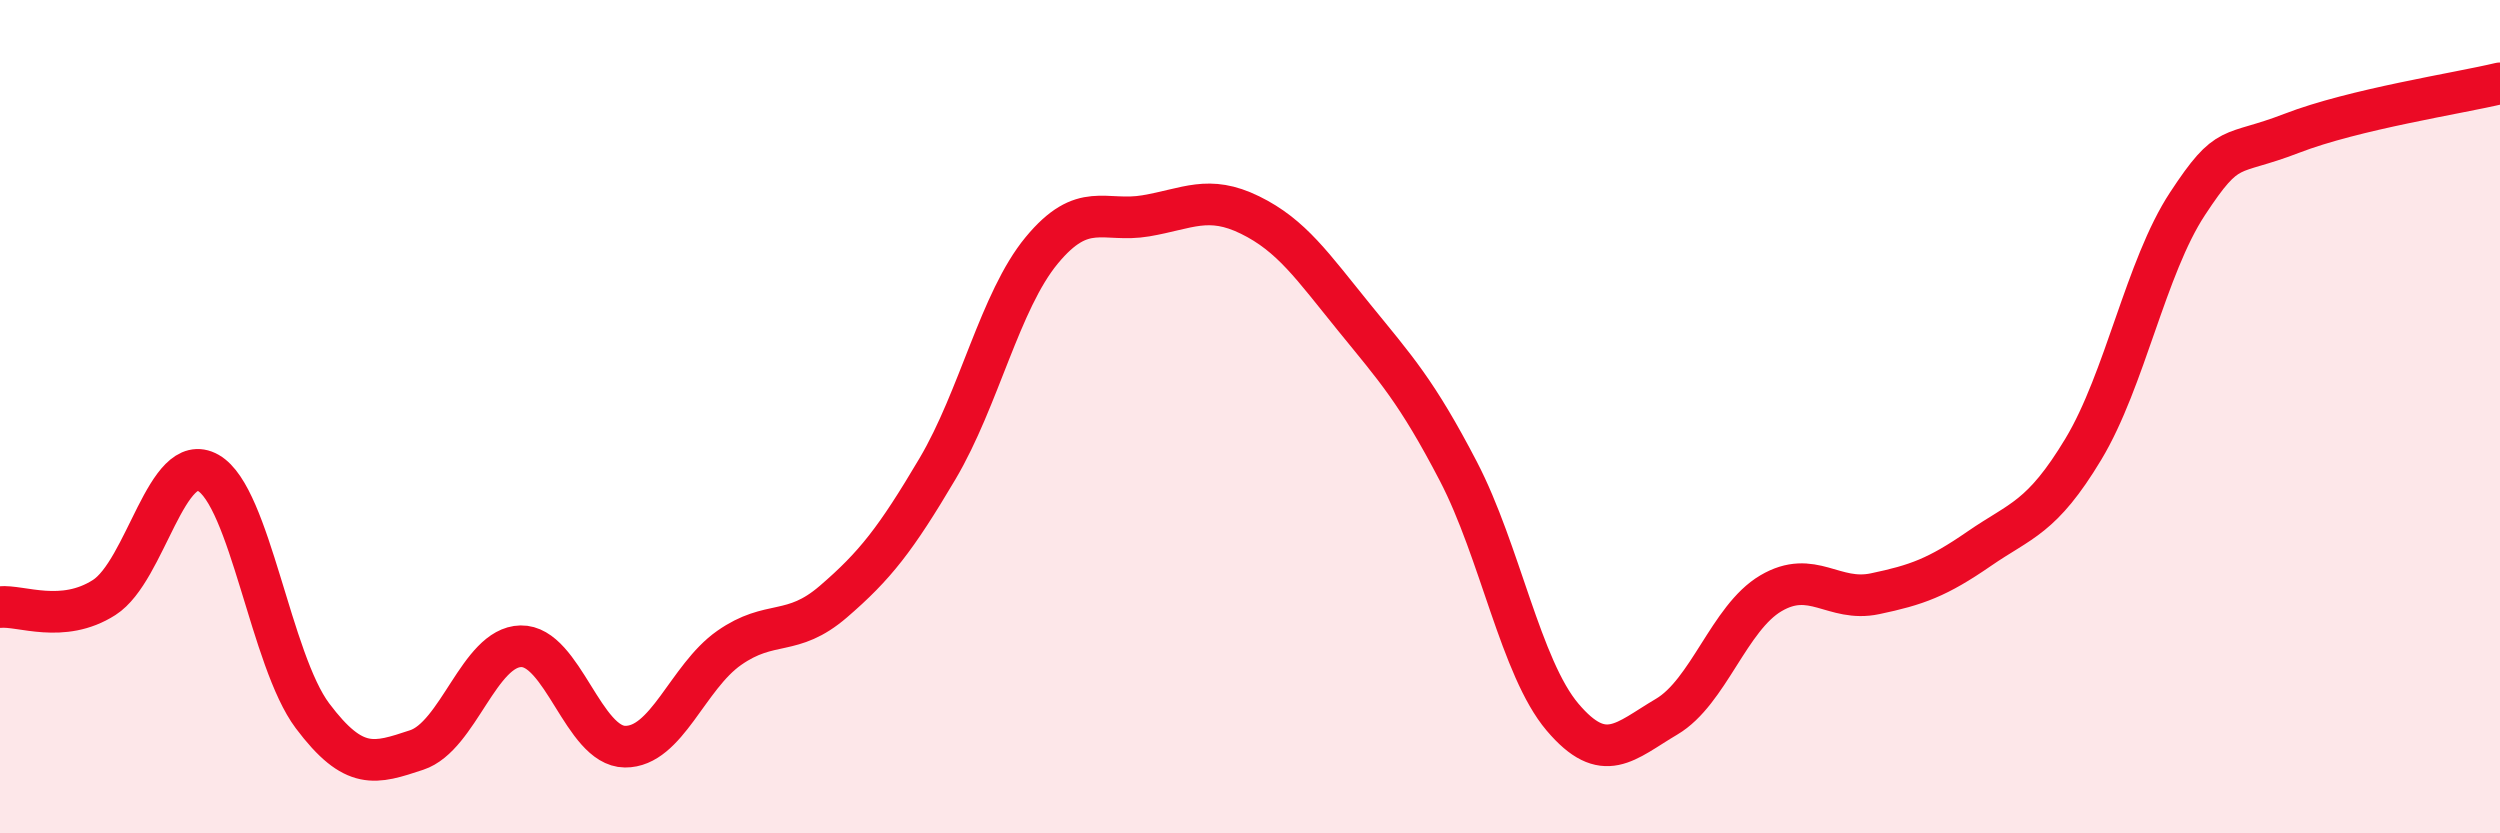 
    <svg width="60" height="20" viewBox="0 0 60 20" xmlns="http://www.w3.org/2000/svg">
      <path
        d="M 0,14.57 C 0.5,14.52 1.5,14.98 2.5,14.34 C 3.5,13.7 4,10.78 5,11.35 C 6,11.92 6.5,15.85 7.5,17.18 C 8.5,18.51 9,18.33 10,18 C 11,17.67 11.5,15.53 12.5,15.51 C 13.5,15.49 14,17.91 15,17.92 C 16,17.93 16.5,16.25 17.5,15.55 C 18.5,14.85 19,15.3 20,14.44 C 21,13.58 21.5,12.94 22.5,11.25 C 23.5,9.56 24,7.22 25,6.01 C 26,4.8 26.5,5.35 27.5,5.18 C 28.5,5.01 29,4.67 30,5.16 C 31,5.65 31.5,6.39 32.5,7.62 C 33.5,8.85 34,9.39 35,11.31 C 36,13.23 36.5,16.03 37.5,17.21 C 38.5,18.39 39,17.79 40,17.2 C 41,16.61 41.5,14.83 42.5,14.24 C 43.5,13.65 44,14.46 45,14.25 C 46,14.04 46.5,13.86 47.5,13.17 C 48.5,12.48 49,12.44 50,10.78 C 51,9.12 51.5,6.41 52.5,4.89 C 53.5,3.37 53.5,3.78 55,3.2 C 56.5,2.62 59,2.24 60,2L60 20L0 20Z"
        fill="#EB0A25"
        opacity="0.1"
        stroke-linecap="round"
        stroke-linejoin="round"
      />
      <path
        d="M 0,14.57 C 0.5,14.52 1.5,14.98 2.5,14.34 C 3.5,13.7 4,10.78 5,11.35 C 6,11.92 6.5,15.85 7.5,17.18 C 8.5,18.51 9,18.33 10,18 C 11,17.67 11.5,15.53 12.5,15.51 C 13.5,15.49 14,17.91 15,17.92 C 16,17.93 16.5,16.25 17.5,15.55 C 18.5,14.85 19,15.3 20,14.44 C 21,13.58 21.5,12.94 22.5,11.25 C 23.5,9.56 24,7.22 25,6.01 C 26,4.8 26.5,5.35 27.5,5.18 C 28.5,5.01 29,4.67 30,5.16 C 31,5.65 31.5,6.39 32.5,7.62 C 33.5,8.85 34,9.39 35,11.31 C 36,13.23 36.5,16.03 37.5,17.21 C 38.5,18.39 39,17.79 40,17.2 C 41,16.61 41.5,14.83 42.5,14.24 C 43.5,13.65 44,14.46 45,14.25 C 46,14.04 46.5,13.86 47.5,13.17 C 48.5,12.48 49,12.44 50,10.78 C 51,9.12 51.5,6.41 52.5,4.89 C 53.5,3.37 53.5,3.78 55,3.2 C 56.5,2.62 59,2.24 60,2"
        stroke="#EB0A25"
        stroke-width="1"
        fill="none"
        stroke-linecap="round"
        stroke-linejoin="round"
      />
    </svg>
  